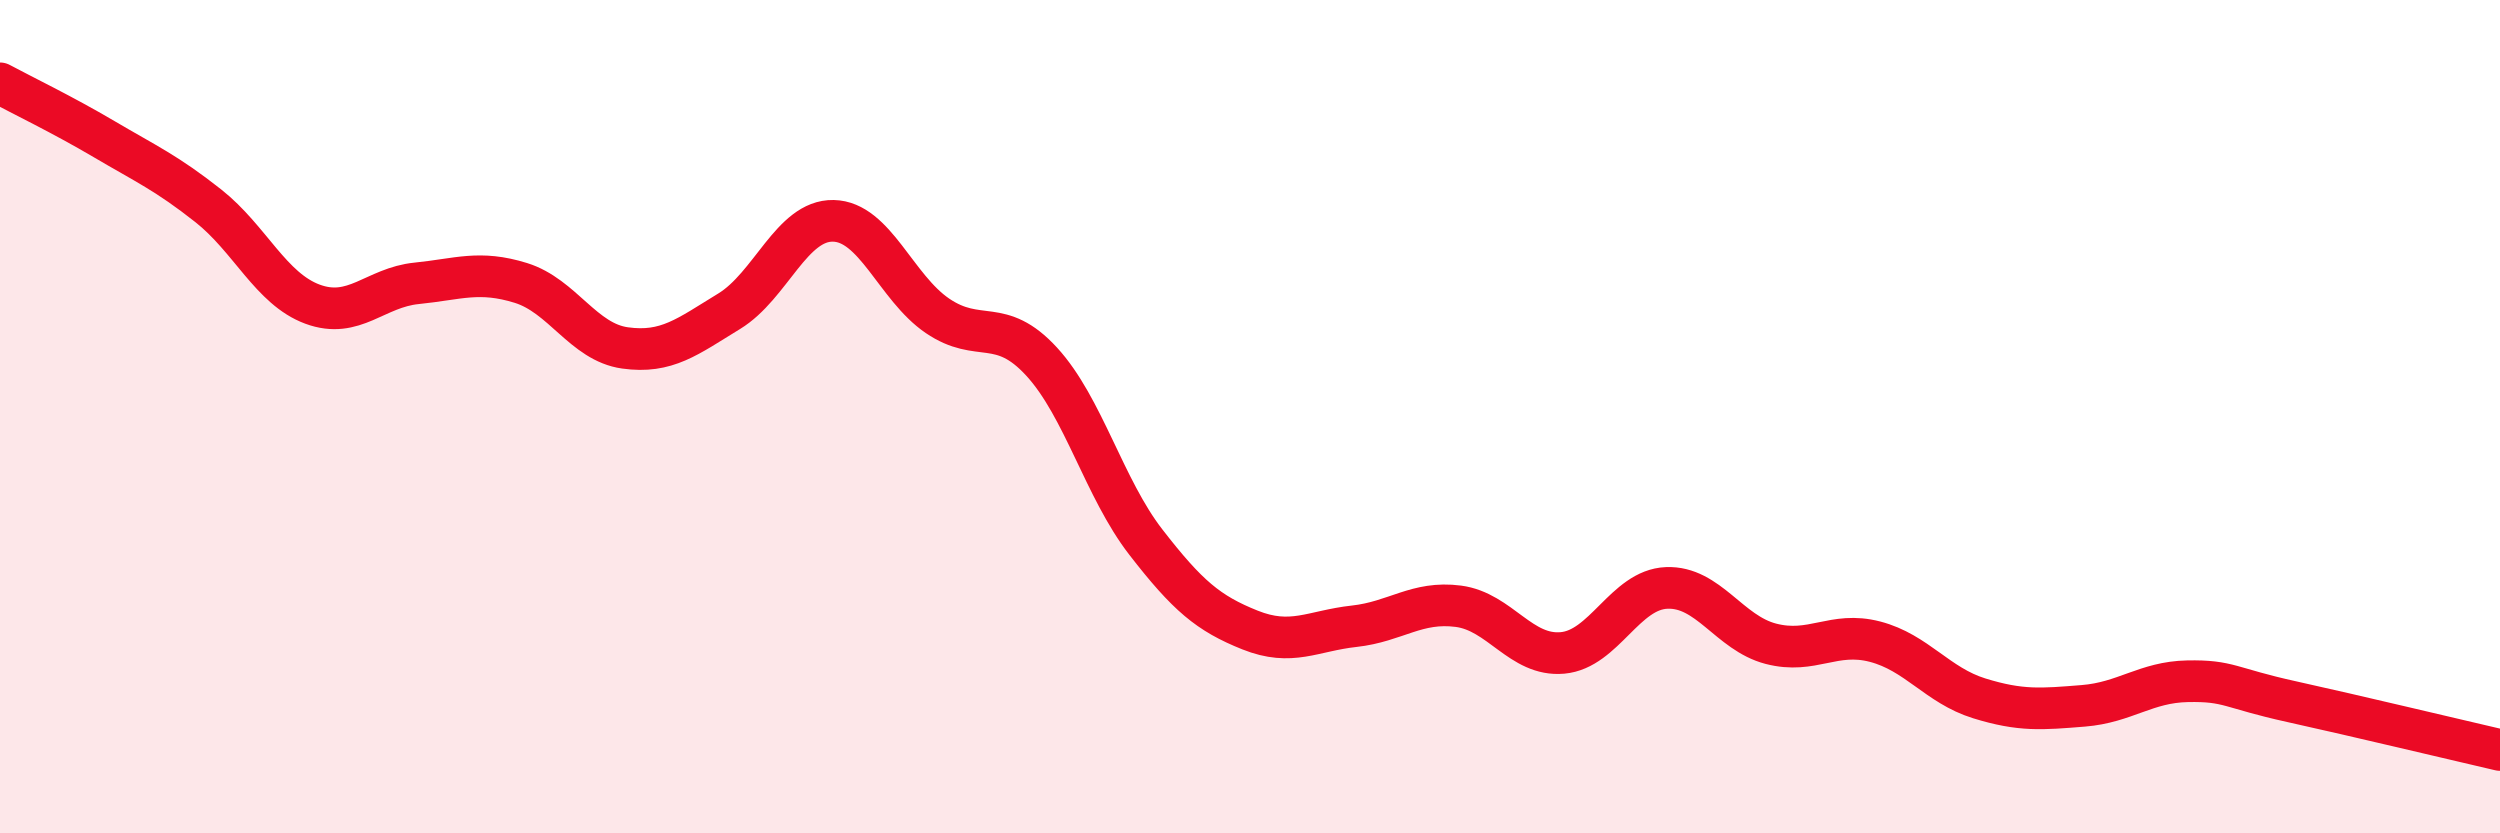
    <svg width="60" height="20" viewBox="0 0 60 20" xmlns="http://www.w3.org/2000/svg">
      <path
        d="M 0,2 C 0.5,2.27 1.5,2.75 2.5,3.34 C 3.5,3.93 4,4.15 5,4.94 C 6,5.73 6.5,6.93 7.5,7.3 C 8.5,7.67 9,6.9 10,6.8 C 11,6.7 11.5,6.48 12.5,6.79 C 13.5,7.1 14,8.21 15,8.35 C 16,8.49 16.5,8.08 17.5,7.47 C 18.5,6.86 19,5.28 20,5.3 C 21,5.32 21.5,6.9 22.5,7.58 C 23.5,8.26 24,7.59 25,8.68 C 26,9.77 26.5,11.72 27.5,13.01 C 28.5,14.3 29,14.72 30,15.12 C 31,15.52 31.5,15.14 32.5,15.03 C 33.5,14.92 34,14.42 35,14.55 C 36,14.68 36.5,15.76 37.5,15.67 C 38.5,15.58 39,14.15 40,14.11 C 41,14.07 41.5,15.19 42.5,15.45 C 43.5,15.71 44,15.14 45,15.4 C 46,15.66 46.5,16.45 47.5,16.76 C 48.5,17.07 49,17.02 50,16.94 C 51,16.86 51.5,16.37 52.5,16.35 C 53.5,16.33 53.5,16.51 55,16.84 C 56.5,17.17 59,17.77 60,18L60 20L0 20Z"
        fill="#EB0A25"
        opacity="0.1"
        stroke-linecap="round"
        stroke-linejoin="round"
      />
      <path
        d="M 0,2 C 0.5,2.27 1.5,2.75 2.5,3.34 C 3.5,3.93 4,4.15 5,4.94 C 6,5.73 6.5,6.93 7.5,7.3 C 8.5,7.67 9,6.9 10,6.8 C 11,6.7 11.5,6.48 12.5,6.79 C 13.5,7.1 14,8.21 15,8.35 C 16,8.49 16.5,8.08 17.5,7.47 C 18.5,6.86 19,5.28 20,5.3 C 21,5.32 21.5,6.9 22.5,7.58 C 23.5,8.26 24,7.59 25,8.68 C 26,9.77 26.5,11.72 27.5,13.01 C 28.5,14.3 29,14.72 30,15.12 C 31,15.52 31.5,15.14 32.5,15.03 C 33.5,14.92 34,14.42 35,14.55 C 36,14.68 36.5,15.76 37.5,15.67 C 38.5,15.58 39,14.15 40,14.11 C 41,14.07 41.5,15.19 42.5,15.45 C 43.5,15.71 44,15.14 45,15.4 C 46,15.66 46.5,16.45 47.5,16.76 C 48.5,17.07 49,17.02 50,16.94 C 51,16.86 51.5,16.37 52.5,16.35 C 53.5,16.33 53.5,16.51 55,16.84 C 56.5,17.17 59,17.77 60,18"
        stroke="#EB0A25"
        stroke-width="1"
        fill="none"
        stroke-linecap="round"
        stroke-linejoin="round"
      />
    </svg>
  